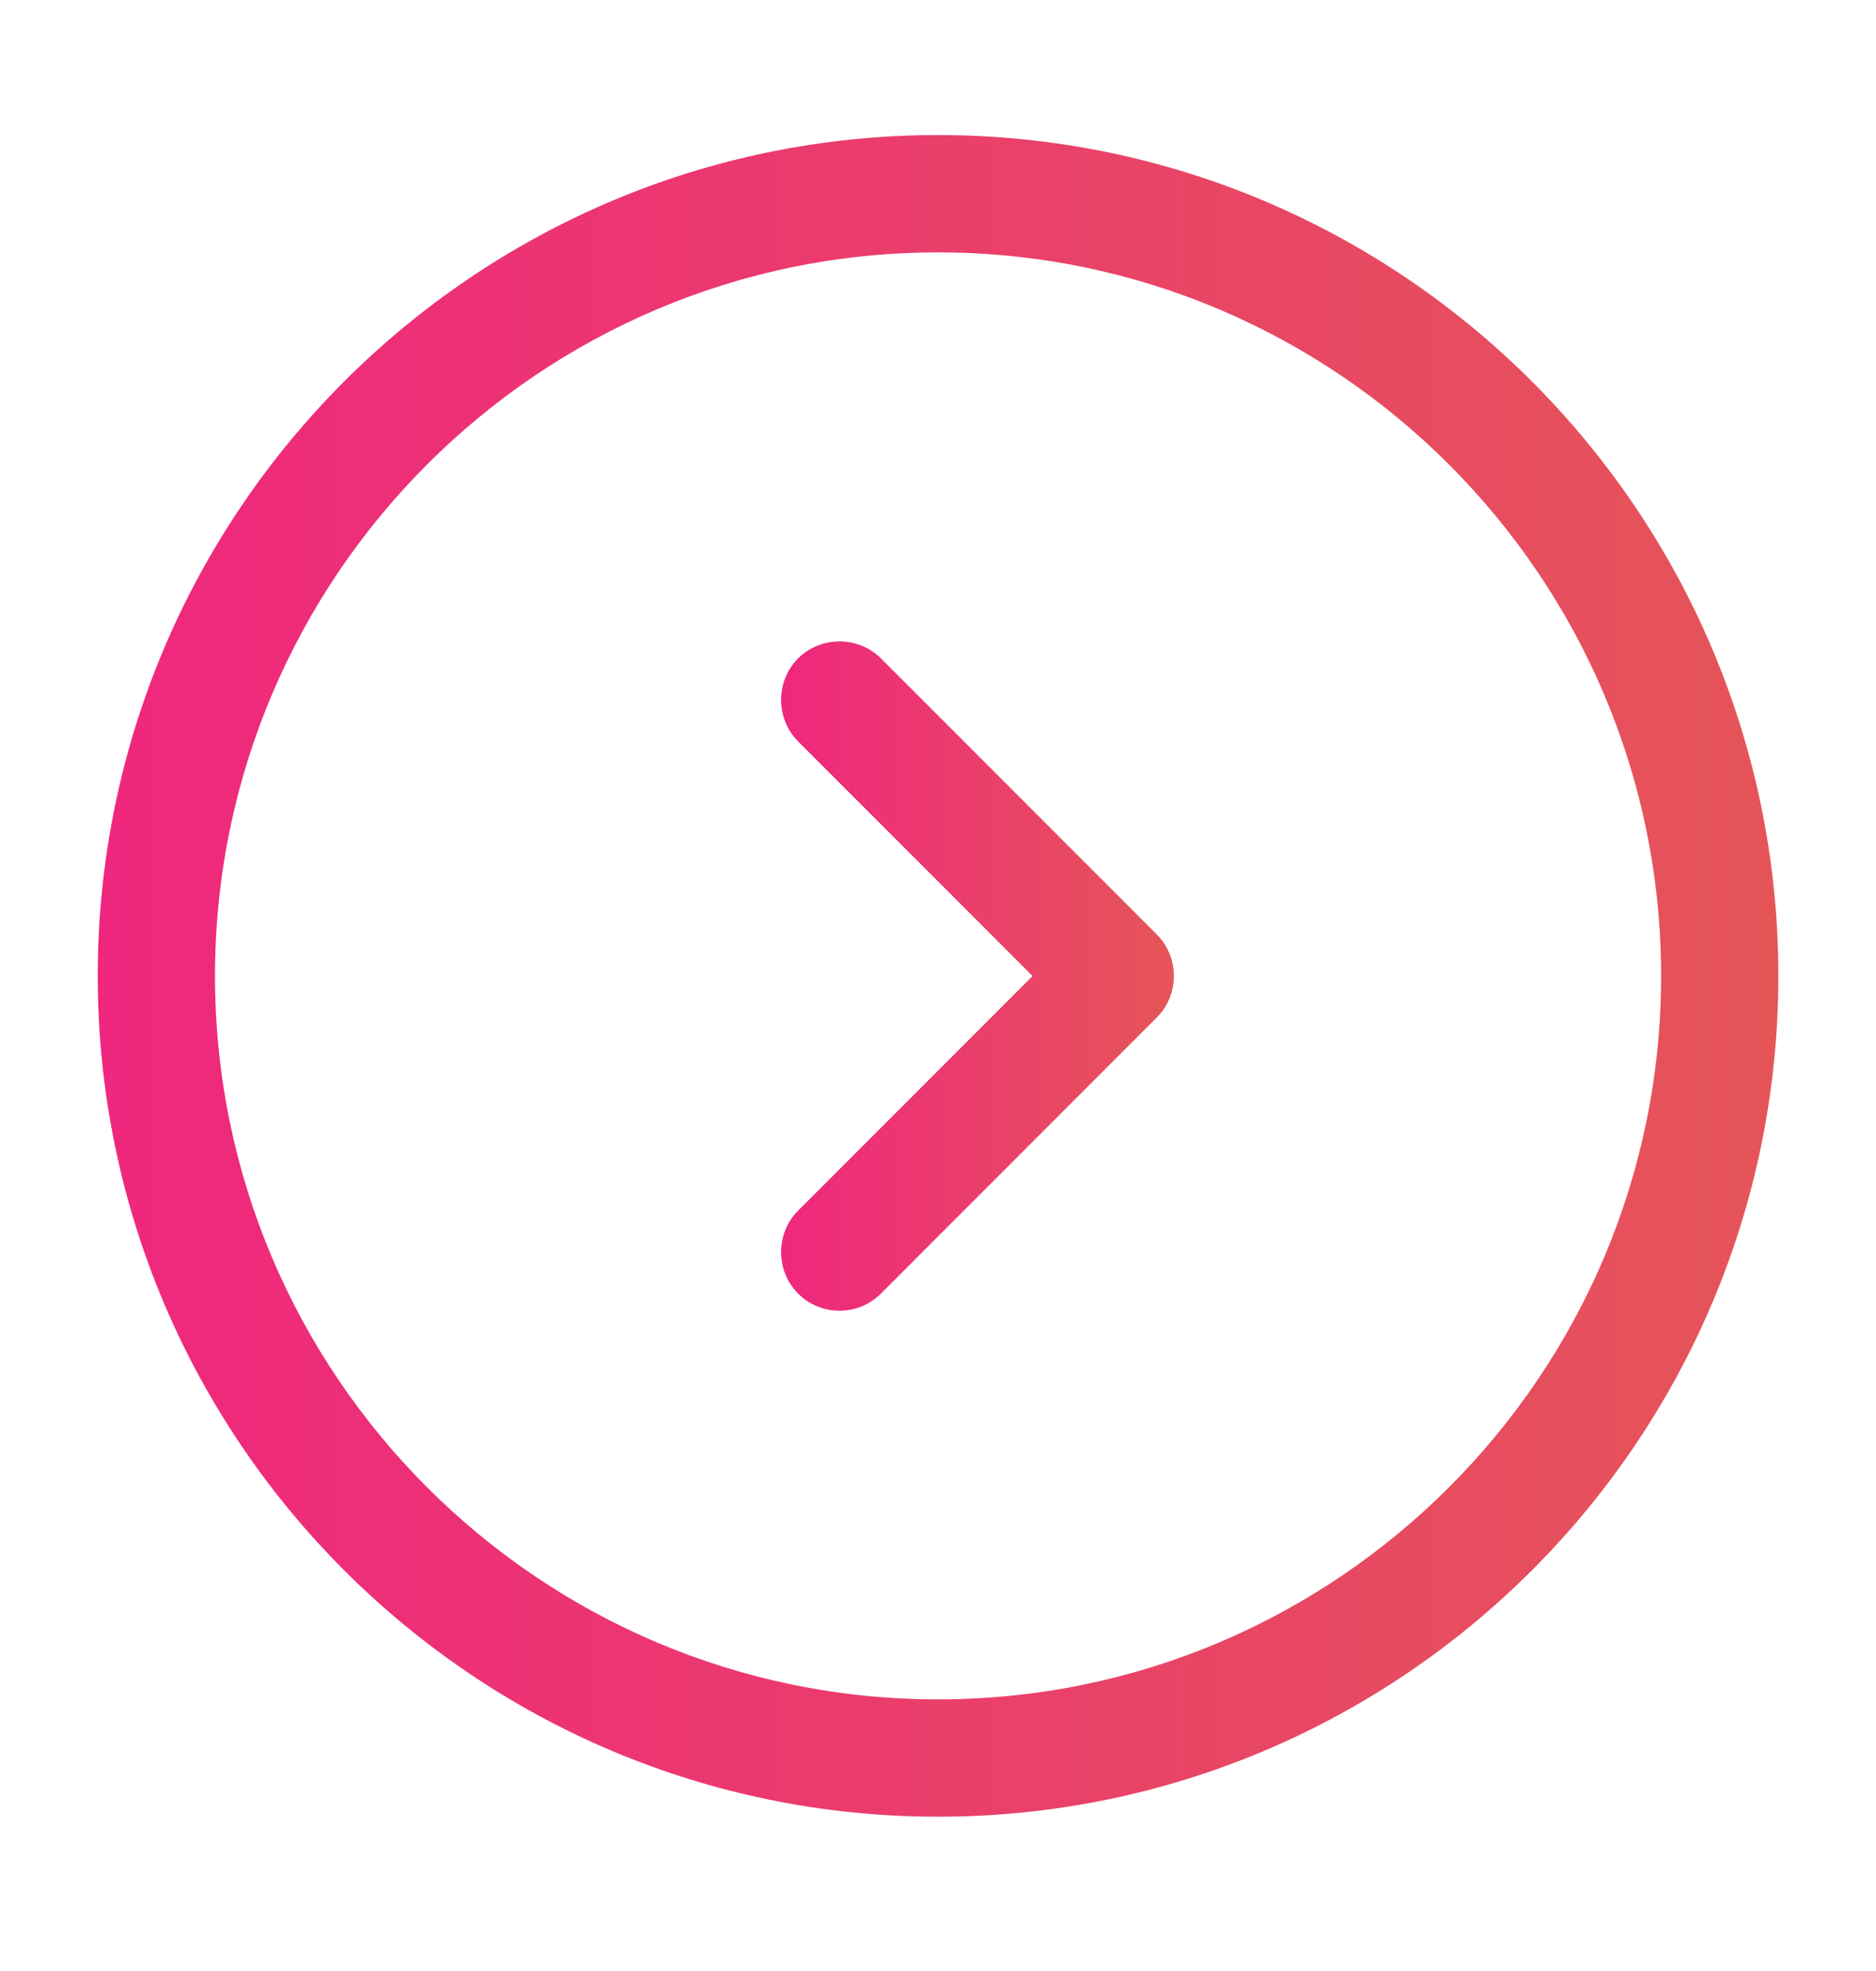 <svg xmlns="http://www.w3.org/2000/svg" width="20" height="21" viewBox="0 0 20 21" fill="none"><path d="M10 19.356C5.059 19.356 1.042 15.339 1.042 10.398C1.042 5.456 5.059 1.439 10 1.439C14.942 1.439 18.959 5.456 18.959 10.398C18.959 15.339 14.942 19.356 10 19.356ZM10 2.689C5.75 2.689 2.292 6.148 2.292 10.398C2.292 14.648 5.75 18.106 10 18.106C14.25 18.106 17.709 14.648 17.709 10.398C17.709 6.148 14.25 2.689 10 2.689Z" fill="url(#paint0_linear_101_3410)"></path><path d="M8.95 13.965C8.792 13.965 8.633 13.907 8.508 13.782C8.267 13.54 8.267 13.14 8.508 12.899L11.008 10.399L8.508 7.899C8.267 7.657 8.267 7.257 8.508 7.015C8.75 6.774 9.15 6.774 9.392 7.015L12.333 9.957C12.575 10.199 12.575 10.599 12.333 10.84L9.392 13.782C9.267 13.907 9.108 13.965 8.95 13.965Z" fill="url(#paint1_linear_101_3410)"></path><defs><linearGradient id="paint0_linear_101_3410" x1="1.042" y1="10.398" x2="18.959" y2="10.398" gradientUnits="userSpaceOnUse"><stop stop-color="#EF277E"></stop><stop offset="1" stop-color="#E55558"></stop></linearGradient><linearGradient id="paint1_linear_101_3410" x1="8.327" y1="10.4" x2="12.515" y2="10.4" gradientUnits="userSpaceOnUse"><stop stop-color="#EF277E"></stop><stop offset="1" stop-color="#E55558"></stop></linearGradient></defs></svg>